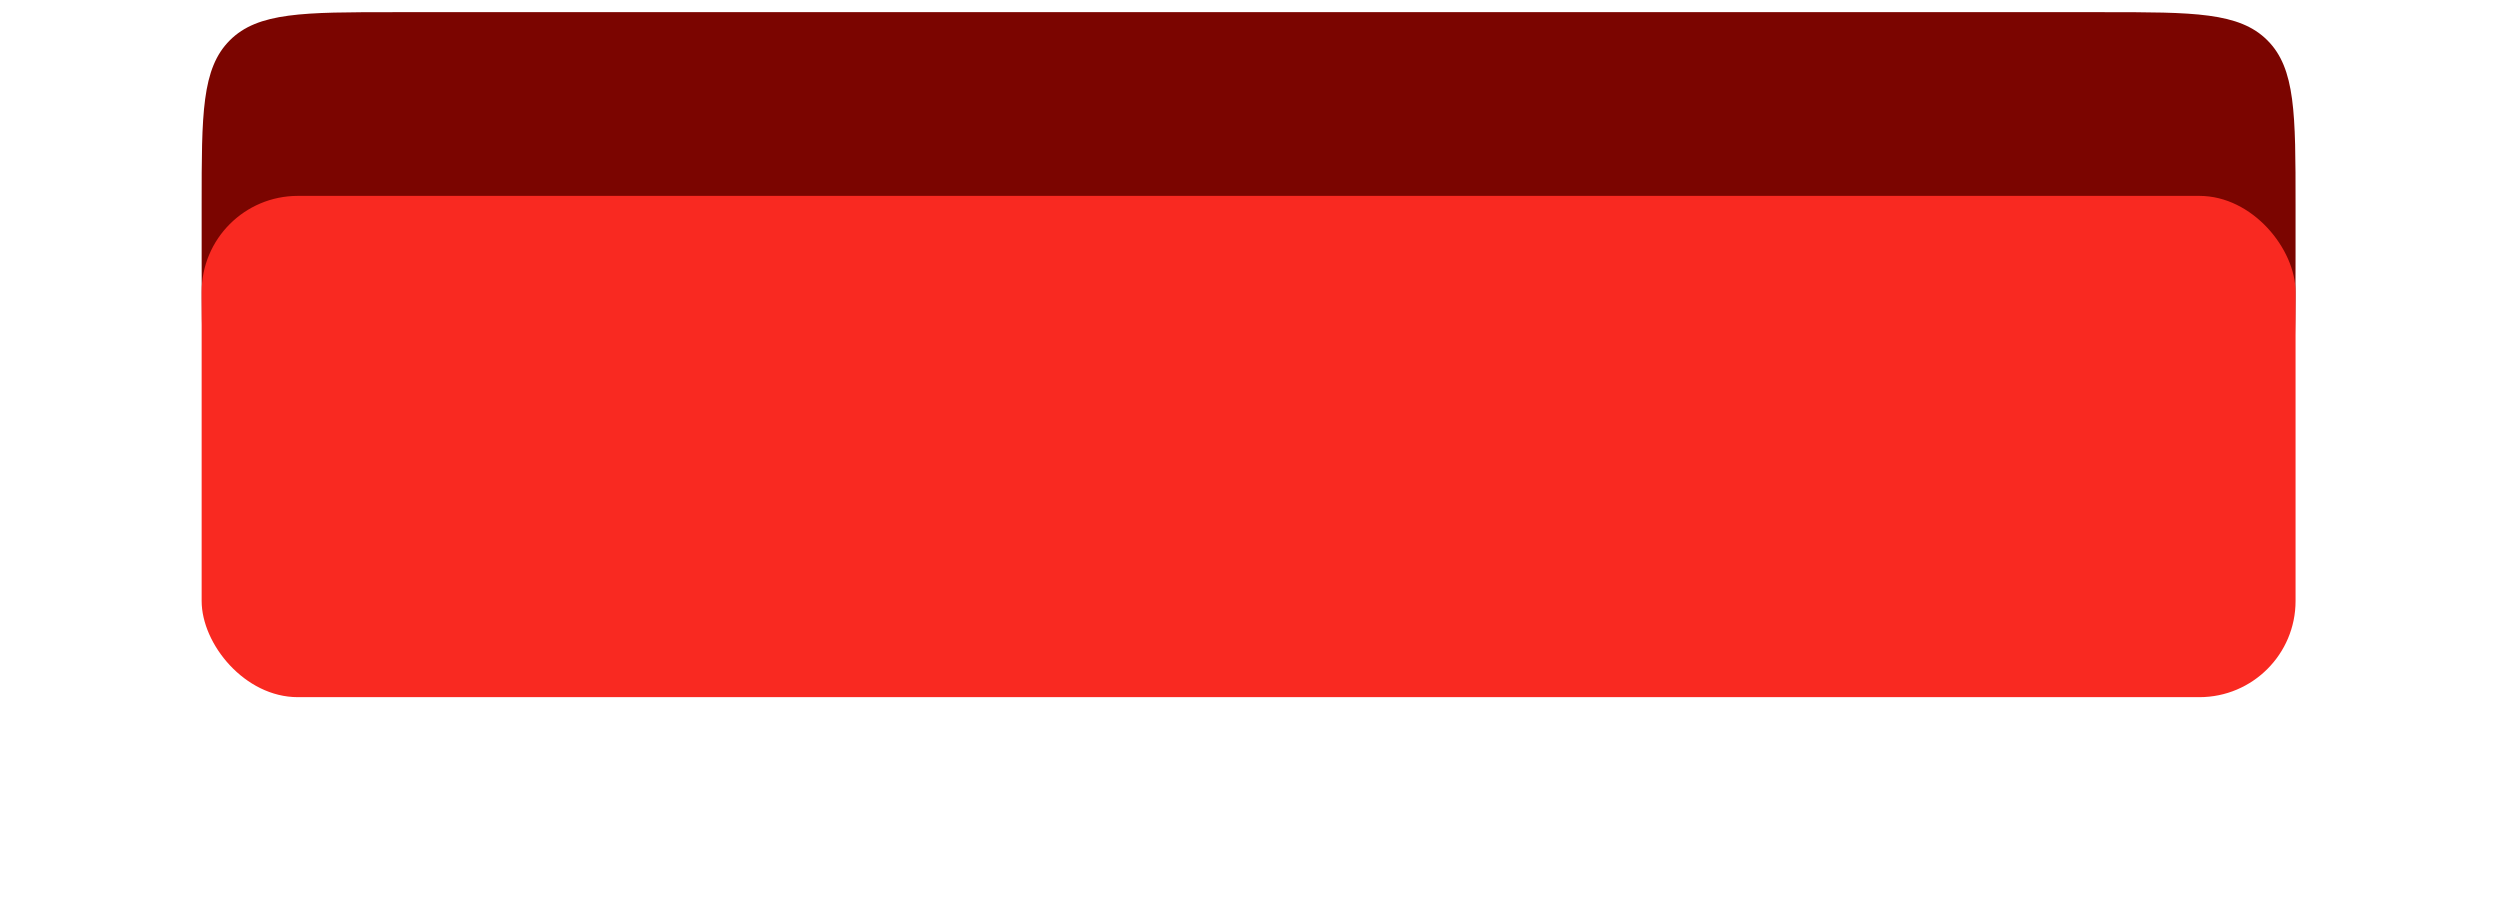 <?xml version="1.0" encoding="UTF-8"?> <svg xmlns="http://www.w3.org/2000/svg" width="394" height="143" viewBox="0 0 394 143" fill="none"> <g filter="url(#filter0_ddddiiii_61_105)"> <path d="M31.78 59.314C31.78 45.024 31.78 37.879 36.219 33.439C40.659 29 47.804 29 62.094 29H331.466C345.756 29 352.901 29 357.341 33.439C361.78 37.879 361.78 45.024 361.78 59.314V67.581C361.78 86.635 361.78 96.162 355.861 102.081C349.942 108 340.415 108 321.361 108H72.199C53.145 108 43.618 108 37.699 102.081C31.78 96.162 31.78 86.635 31.78 67.581V59.314Z" fill="#7B0500"></path> </g> <g filter="url(#filter1_dddii_61_105)"> <rect x="31.78" y="23" width="330" height="79" rx="15.157" fill="#F92921"></rect> </g> <defs> <filter id="filter0_ddddiiii_61_105" x="0.354" y="0.319" width="392.851" height="141.851" filterUnits="userSpaceOnUse" color-interpolation-filters="sRGB"> <feFlood flood-opacity="0" result="BackgroundImageFix"></feFlood> <feColorMatrix in="SourceAlpha" type="matrix" values="0 0 0 0 0 0 0 0 0 0 0 0 0 0 0 0 0 0 127 0" result="hardAlpha"></feColorMatrix> <feMorphology radius="14.147" operator="erode" in="SourceAlpha" result="effect1_dropShadow_61_105"></feMorphology> <feOffset dy="14.147"></feOffset> <feGaussianBlur stdDeviation="1.364"></feGaussianBlur> <feComposite in2="hardAlpha" operator="out"></feComposite> <feColorMatrix type="matrix" values="0 0 0 0 0 0 0 0 0 0 0 0 0 0 0 0 0 0 0.9 0"></feColorMatrix> <feBlend mode="normal" in2="BackgroundImageFix" result="effect1_dropShadow_61_105"></feBlend> <feColorMatrix in="SourceAlpha" type="matrix" values="0 0 0 0 0 0 0 0 0 0 0 0 0 0 0 0 0 0 127 0" result="hardAlpha"></feColorMatrix> <feMorphology radius="13.136" operator="erode" in="SourceAlpha" result="effect2_dropShadow_61_105"></feMorphology> <feOffset dy="18.189"></feOffset> <feGaussianBlur stdDeviation="4.497"></feGaussianBlur> <feComposite in2="hardAlpha" operator="out"></feComposite> <feColorMatrix type="matrix" values="0 0 0 0 0 0 0 0 0 0 0 0 0 0 0 0 0 0 0.25 0"></feColorMatrix> <feBlend mode="normal" in2="effect1_dropShadow_61_105" result="effect2_dropShadow_61_105"></feBlend> <feColorMatrix in="SourceAlpha" type="matrix" values="0 0 0 0 0 0 0 0 0 0 0 0 0 0 0 0 0 0 127 0" result="hardAlpha"></feColorMatrix> <feMorphology radius="16.168" operator="erode" in="SourceAlpha" result="effect3_dropShadow_61_105"></feMorphology> <feOffset dy="26.272"></feOffset> <feGaussianBlur stdDeviation="8.033"></feGaussianBlur> <feComposite in2="hardAlpha" operator="out"></feComposite> <feColorMatrix type="matrix" values="0 0 0 0 0 0 0 0 0 0 0 0 0 0 0 0 0 0 0.25 0"></feColorMatrix> <feBlend mode="normal" in2="effect2_dropShadow_61_105" result="effect3_dropShadow_61_105"></feBlend> <feColorMatrix in="SourceAlpha" type="matrix" values="0 0 0 0 0 0 0 0 0 0 0 0 0 0 0 0 0 0 127 0" result="hardAlpha"></feColorMatrix> <feOffset dy="2.745"></feOffset> <feGaussianBlur stdDeviation="15.713"></feGaussianBlur> <feComposite in2="hardAlpha" operator="out"></feComposite> <feColorMatrix type="matrix" values="0 0 0 0 0.894 0 0 0 0 0.224 0 0 0 0 0.251 0 0 0 0.15 0"></feColorMatrix> <feBlend mode="normal" in2="effect3_dropShadow_61_105" result="effect4_dropShadow_61_105"></feBlend> <feBlend mode="normal" in="SourceGraphic" in2="effect4_dropShadow_61_105" result="shape"></feBlend> <feColorMatrix in="SourceAlpha" type="matrix" values="0 0 0 0 0 0 0 0 0 0 0 0 0 0 0 0 0 0 127 0" result="hardAlpha"></feColorMatrix> <feMorphology radius="28.293" operator="dilate" in="SourceAlpha" result="effect5_innerShadow_61_105"></feMorphology> <feOffset dy="-29.304"></feOffset> <feGaussianBlur stdDeviation="1.869"></feGaussianBlur> <feComposite in2="hardAlpha" operator="arithmetic" k2="-1" k3="1"></feComposite> <feColorMatrix type="matrix" values="0 0 0 0 0 0 0 0 0 0 0 0 0 0 0 0 0 0 0.5 0"></feColorMatrix> <feBlend mode="normal" in2="shape" result="effect5_innerShadow_61_105"></feBlend> <feColorMatrix in="SourceAlpha" type="matrix" values="0 0 0 0 0 0 0 0 0 0 0 0 0 0 0 0 0 0 127 0" result="hardAlpha"></feColorMatrix> <feMorphology radius="28.293" operator="dilate" in="SourceAlpha" result="effect6_innerShadow_61_105"></feMorphology> <feOffset dy="-28.818"></feOffset> <feGaussianBlur stdDeviation="0.686"></feGaussianBlur> <feComposite in2="hardAlpha" operator="arithmetic" k2="-1" k3="1"></feComposite> <feColorMatrix type="matrix" values="0 0 0 0 0 0 0 0 0 0 0 0 0 0 0 0 0 0 0.3 0"></feColorMatrix> <feBlend mode="normal" in2="effect5_innerShadow_61_105" result="effect6_innerShadow_61_105"></feBlend> <feColorMatrix in="SourceAlpha" type="matrix" values="0 0 0 0 0 0 0 0 0 0 0 0 0 0 0 0 0 0 127 0" result="hardAlpha"></feColorMatrix> <feMorphology radius="28.293" operator="dilate" in="SourceAlpha" result="effect7_innerShadow_61_105"></feMorphology> <feOffset dx="-28.293" dy="-15.157"></feOffset> <feGaussianBlur stdDeviation="1.869"></feGaussianBlur> <feComposite in2="hardAlpha" operator="arithmetic" k2="-1" k3="1"></feComposite> <feColorMatrix type="matrix" values="0 0 0 0 0.584 0 0 0 0 0.944 0 0 0 0 0.441 0 0 0 0.3 0"></feColorMatrix> <feBlend mode="normal" in2="effect6_innerShadow_61_105" result="effect7_innerShadow_61_105"></feBlend> <feColorMatrix in="SourceAlpha" type="matrix" values="0 0 0 0 0 0 0 0 0 0 0 0 0 0 0 0 0 0 127 0" result="hardAlpha"></feColorMatrix> <feMorphology radius="28.293" operator="dilate" in="SourceAlpha" result="effect8_innerShadow_61_105"></feMorphology> <feOffset dx="28.293" dy="-15.157"></feOffset> <feGaussianBlur stdDeviation="1.869"></feGaussianBlur> <feComposite in2="hardAlpha" operator="arithmetic" k2="-1" k3="1"></feComposite> <feColorMatrix type="matrix" values="0 0 0 0 0.587 0 0 0 0 0.945 0 0 0 0 0.444 0 0 0 0.3 0"></feColorMatrix> <feBlend mode="normal" in2="effect7_innerShadow_61_105" result="effect8_innerShadow_61_105"></feBlend> </filter> <filter id="filter1_dddii_61_105" x="21.675" y="12.895" width="350.21" height="99.21" filterUnits="userSpaceOnUse" color-interpolation-filters="sRGB"> <feFlood flood-opacity="0" result="BackgroundImageFix"></feFlood> <feColorMatrix in="SourceAlpha" type="matrix" values="0 0 0 0 0 0 0 0 0 0 0 0 0 0 0 0 0 0 127 0" result="hardAlpha"></feColorMatrix> <feOffset dy="1.01"></feOffset> <feComposite in2="hardAlpha" operator="out"></feComposite> <feColorMatrix type="matrix" values="0 0 0 0 0.911 0 0 0 0 0.271 0 0 0 0 0.247 0 0 0 0.5 0"></feColorMatrix> <feBlend mode="normal" in2="BackgroundImageFix" result="effect1_dropShadow_61_105"></feBlend> <feColorMatrix in="SourceAlpha" type="matrix" values="0 0 0 0 0 0 0 0 0 0 0 0 0 0 0 0 0 0 127 0" result="hardAlpha"></feColorMatrix> <feOffset dy="2.745"></feOffset> <feComposite in2="hardAlpha" operator="out"></feComposite> <feColorMatrix type="matrix" values="0 0 0 0 0.911 0 0 0 0 0.271 0 0 0 0 0.247 0 0 0 0.2 0"></feColorMatrix> <feBlend mode="normal" in2="effect1_dropShadow_61_105" result="effect2_dropShadow_61_105"></feBlend> <feColorMatrix in="SourceAlpha" type="matrix" values="0 0 0 0 0 0 0 0 0 0 0 0 0 0 0 0 0 0 127 0" result="hardAlpha"></feColorMatrix> <feOffset dy="4.117"></feOffset> <feComposite in2="hardAlpha" operator="out"></feComposite> <feColorMatrix type="matrix" values="0 0 0 0 0.911 0 0 0 0 0.271 0 0 0 0 0.247 0 0 0 0.1 0"></feColorMatrix> <feBlend mode="normal" in2="effect2_dropShadow_61_105" result="effect3_dropShadow_61_105"></feBlend> <feBlend mode="normal" in="SourceGraphic" in2="effect3_dropShadow_61_105" result="shape"></feBlend> <feColorMatrix in="SourceAlpha" type="matrix" values="0 0 0 0 0 0 0 0 0 0 0 0 0 0 0 0 0 0 127 0" result="hardAlpha"></feColorMatrix> <feOffset dx="10.105" dy="10.105"></feOffset> <feGaussianBlur stdDeviation="20.21"></feGaussianBlur> <feComposite in2="hardAlpha" operator="arithmetic" k2="-1" k3="1"></feComposite> <feColorMatrix type="matrix" values="0 0 0 0 0.957 0 0 0 0 0.903 0 0 0 0 0.934 0 0 0 0.3 0"></feColorMatrix> <feBlend mode="normal" in2="shape" result="effect4_innerShadow_61_105"></feBlend> <feColorMatrix in="SourceAlpha" type="matrix" values="0 0 0 0 0 0 0 0 0 0 0 0 0 0 0 0 0 0 127 0" result="hardAlpha"></feColorMatrix> <feOffset dx="-10.105" dy="-10.105"></feOffset> <feGaussianBlur stdDeviation="20.21"></feGaussianBlur> <feComposite in2="hardAlpha" operator="arithmetic" k2="-1" k3="1"></feComposite> <feColorMatrix type="matrix" values="0 0 0 0 0.957 0 0 0 0 0.903 0 0 0 0 0.934 0 0 0 0.22 0"></feColorMatrix> <feBlend mode="normal" in2="effect4_innerShadow_61_105" result="effect5_innerShadow_61_105"></feBlend> </filter> </defs> </svg> 